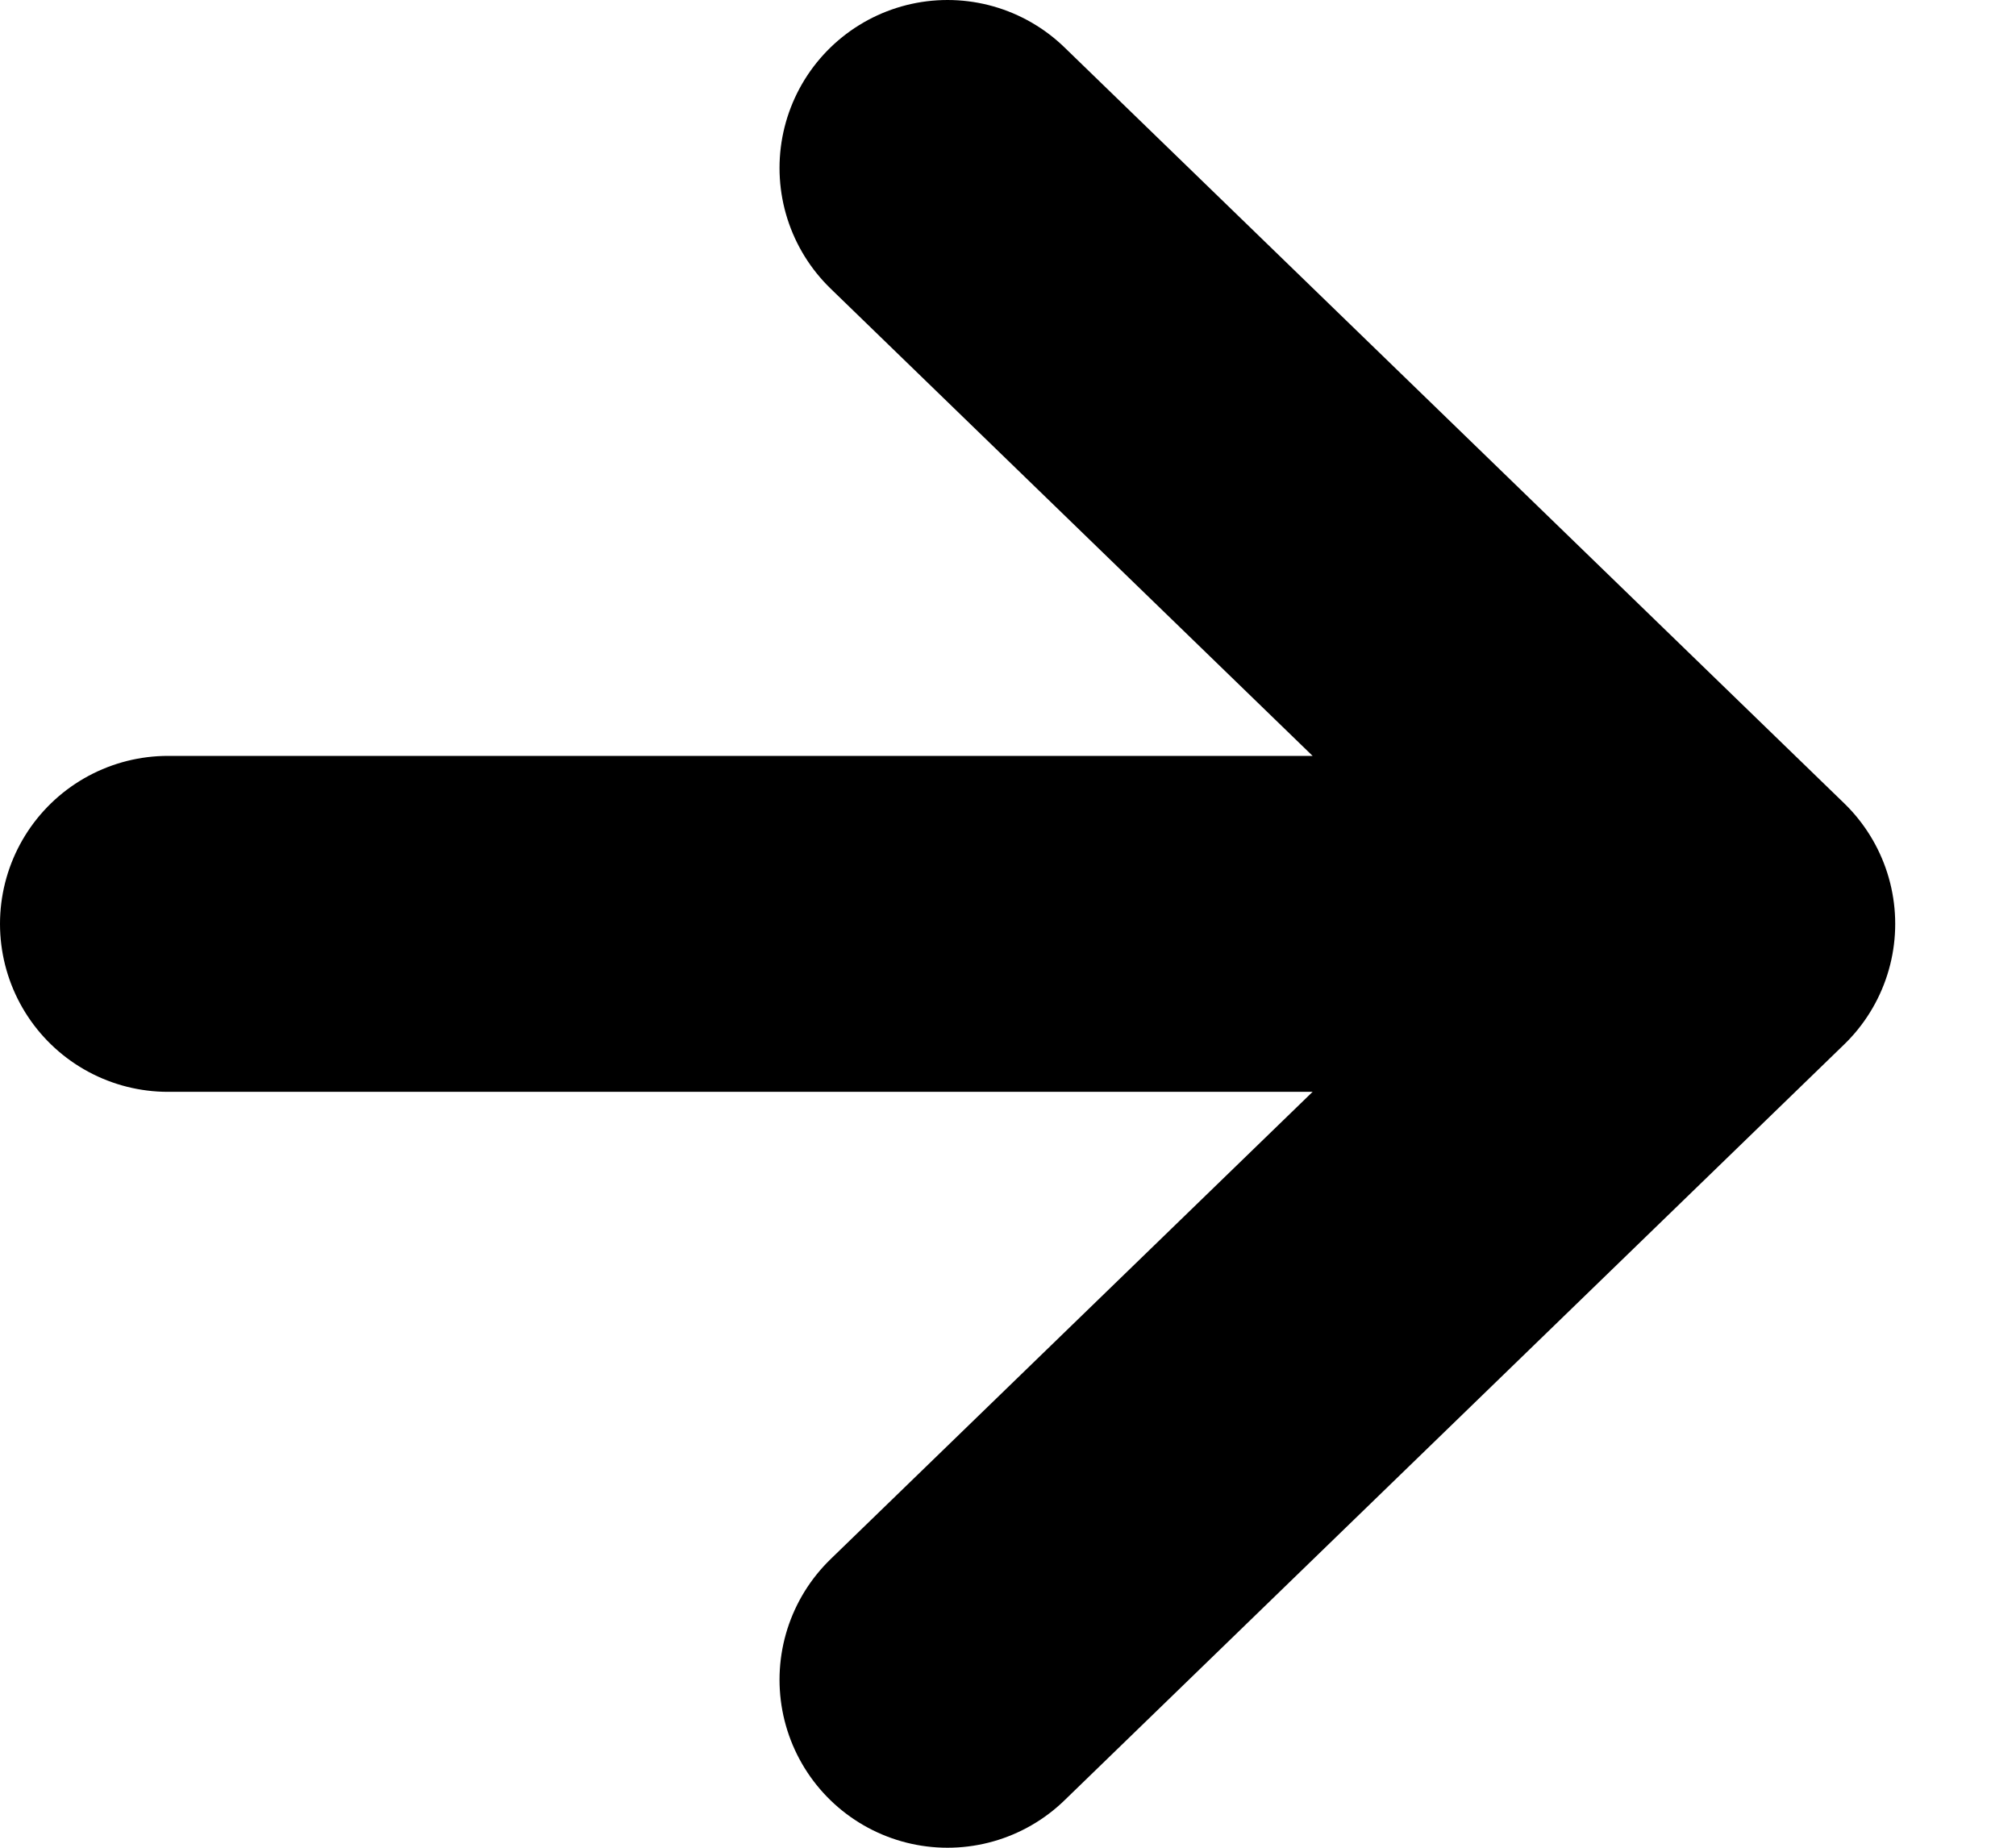 <svg xmlns="http://www.w3.org/2000/svg" width="12" height="11"><path d="M1 5.5h9.281M5.64 1l4.641 4.5L5.64 10" fill="none" stroke="#000" stroke-linecap="round" stroke-linejoin="round" stroke-width="2"/></svg>